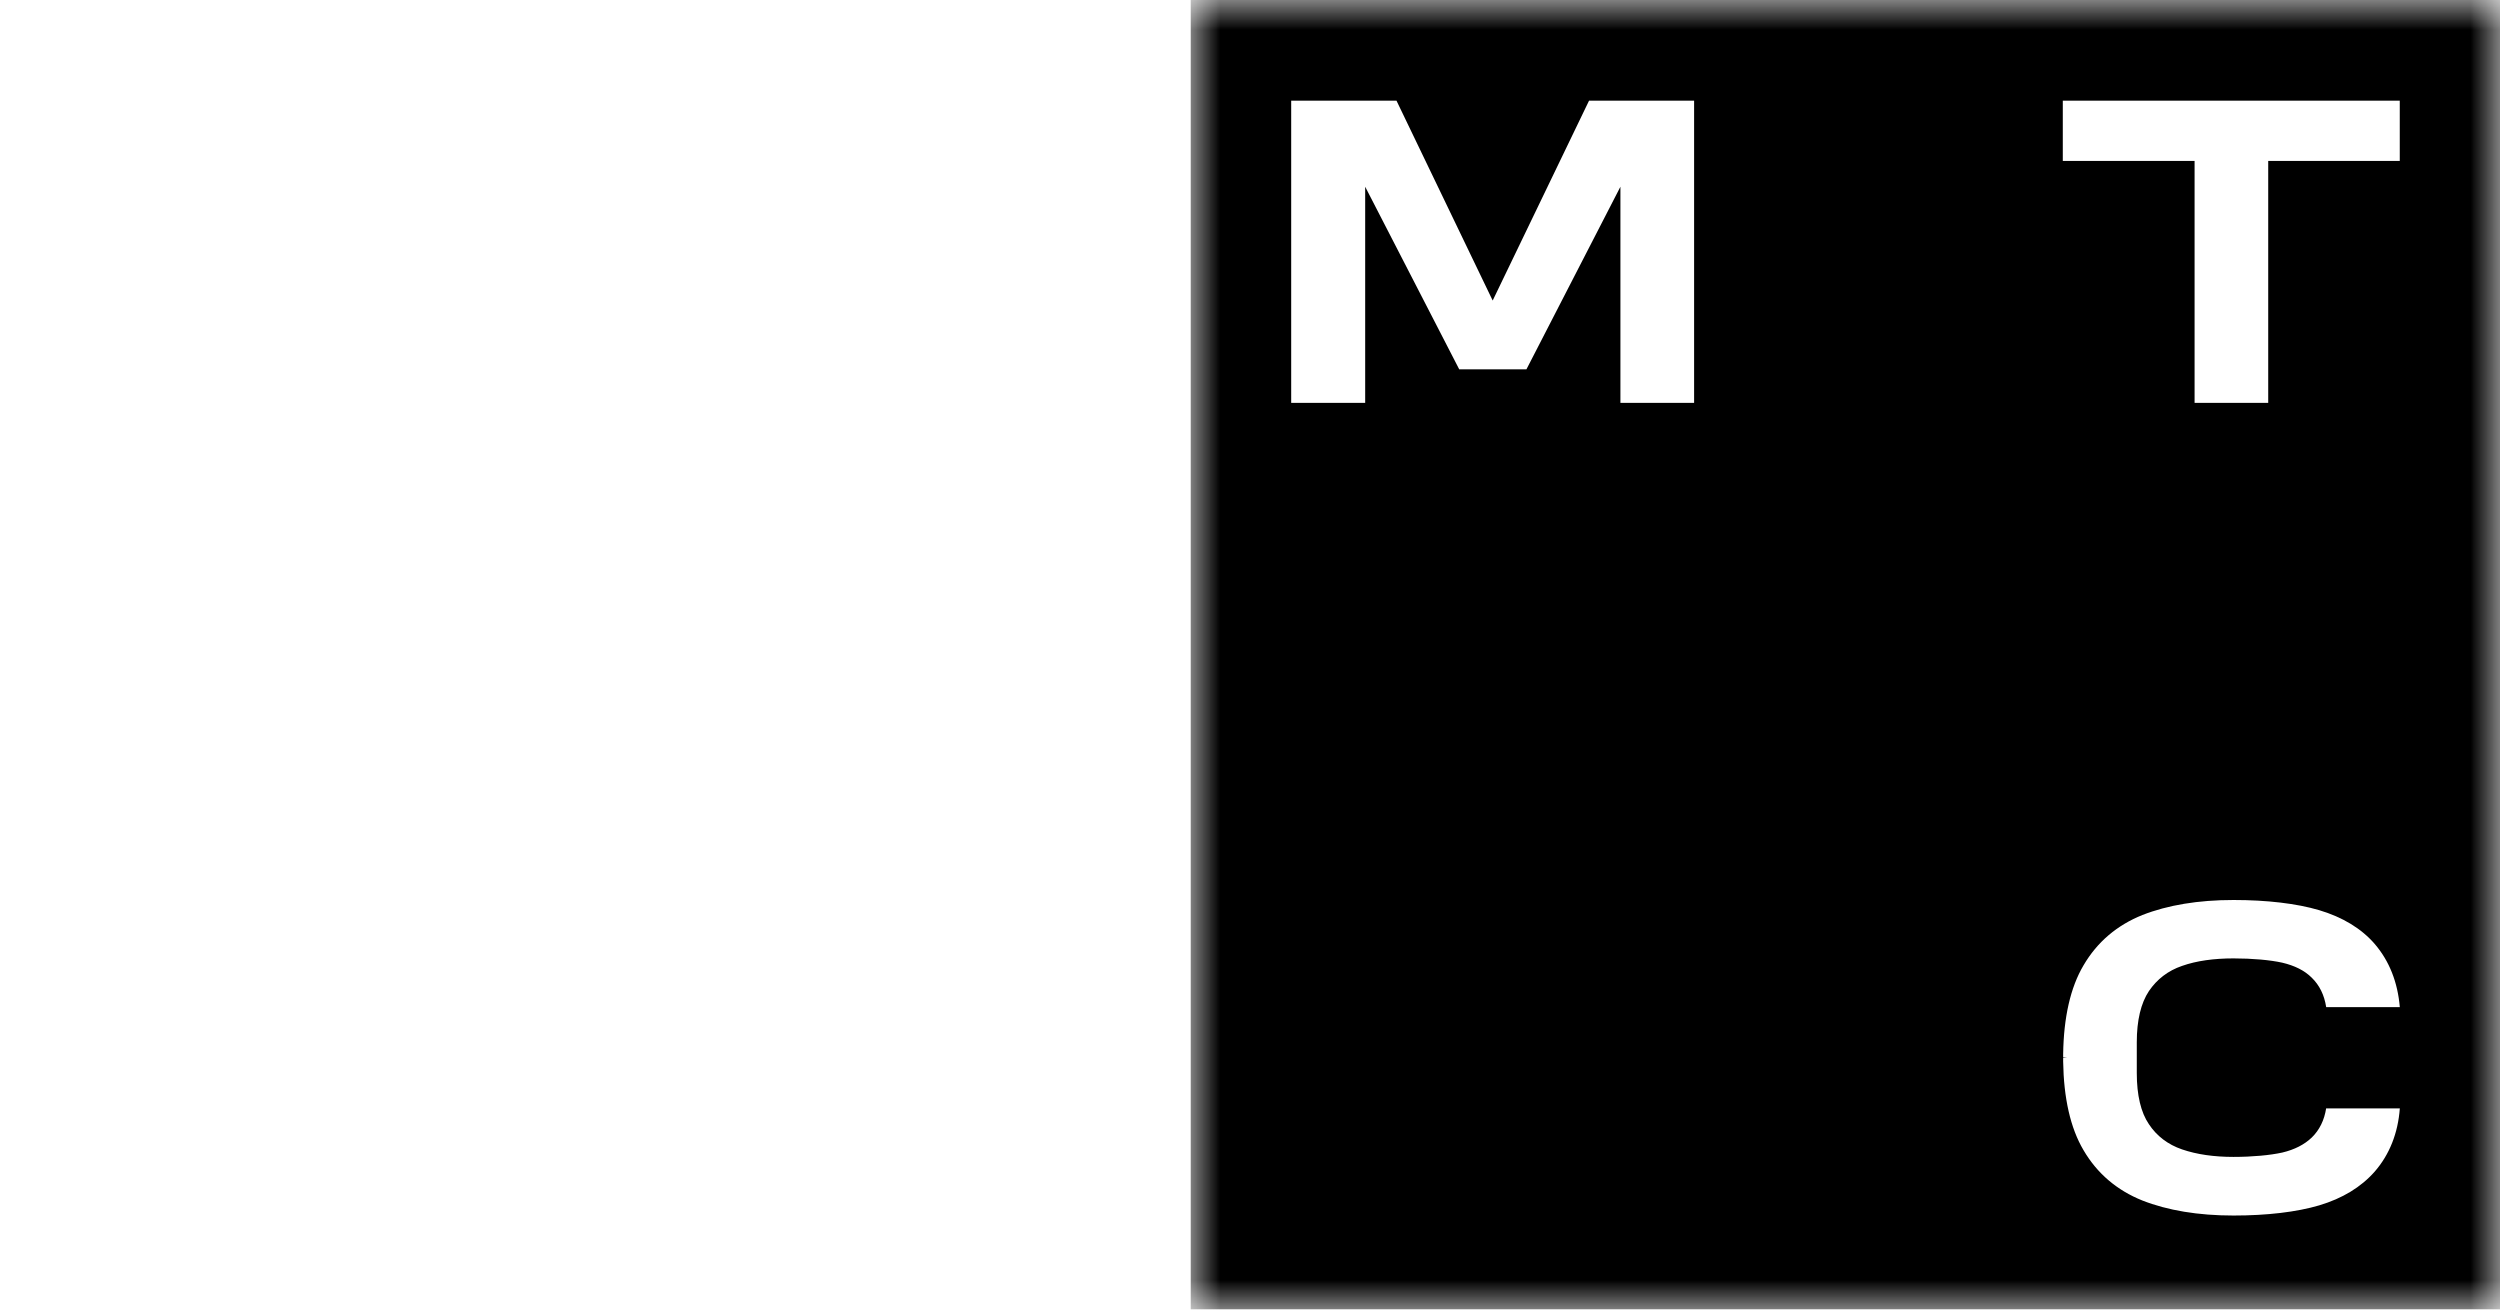 <svg width="42" height="22" viewBox="0 0 42 22" fill="none" xmlns="http://www.w3.org/2000/svg">
<g clip-path="url(#clip0_26003_65182)">
<mask id="mask0_26003_65182" style="mask-type:luminance" maskUnits="userSpaceOnUse" x="20" y="0" width="22" height="22">
<path d="M42 0H20V22H42V0Z" fill="white"/>
</mask>
<g mask="url(#mask0_26003_65182)">
<path d="M42 22H20V0H42V22ZM37.523 15.12C36.929 15.12 36.416 15.206 35.993 15.372C35.566 15.543 35.232 15.826 35.003 16.218C34.782 16.591 34.67 17.095 34.661 17.707V17.766L34.728 17.77L34.661 17.775V17.833C34.67 18.445 34.782 18.95 35.003 19.323C35.232 19.715 35.566 19.998 35.993 20.169C36.416 20.335 36.929 20.421 37.523 20.421C38.086 20.421 38.585 20.362 38.963 20.25C39.354 20.133 39.665 19.944 39.895 19.683C40.142 19.399 40.286 19.04 40.317 18.621H39.08V18.616C39.049 18.819 38.967 18.985 38.837 19.111C38.715 19.228 38.549 19.314 38.342 19.363C38.139 19.408 37.838 19.436 37.523 19.436C37.195 19.436 36.907 19.395 36.659 19.31C36.421 19.229 36.232 19.084 36.102 18.887C35.967 18.689 35.898 18.401 35.898 18.027V17.51C35.898 17.141 35.967 16.853 36.102 16.65C36.237 16.452 36.421 16.308 36.659 16.227C36.902 16.141 37.195 16.101 37.523 16.101C37.838 16.101 38.139 16.128 38.342 16.173C38.549 16.222 38.715 16.303 38.837 16.425C38.967 16.551 39.049 16.717 39.08 16.92H40.317C40.281 16.502 40.142 16.146 39.895 15.858C39.669 15.597 39.354 15.408 38.963 15.291C38.585 15.179 38.086 15.12 37.523 15.12ZM21.692 6.768H22.935V3.137L24.515 6.205H25.644L27.223 3.137V6.768H28.461V1.691H26.696L25.077 5.049L23.461 1.691H21.692V6.768ZM34.655 2.704H36.869V6.768H38.106V2.704H40.316V1.691H34.655V2.704Z" fill="black"/>
</g>
</g>
<defs>
<clipPath id="clip0_26003_65182">
<rect width="22" height="22" fill="white" transform="translate(20)"/>
</clipPath>
</defs>
</svg>
